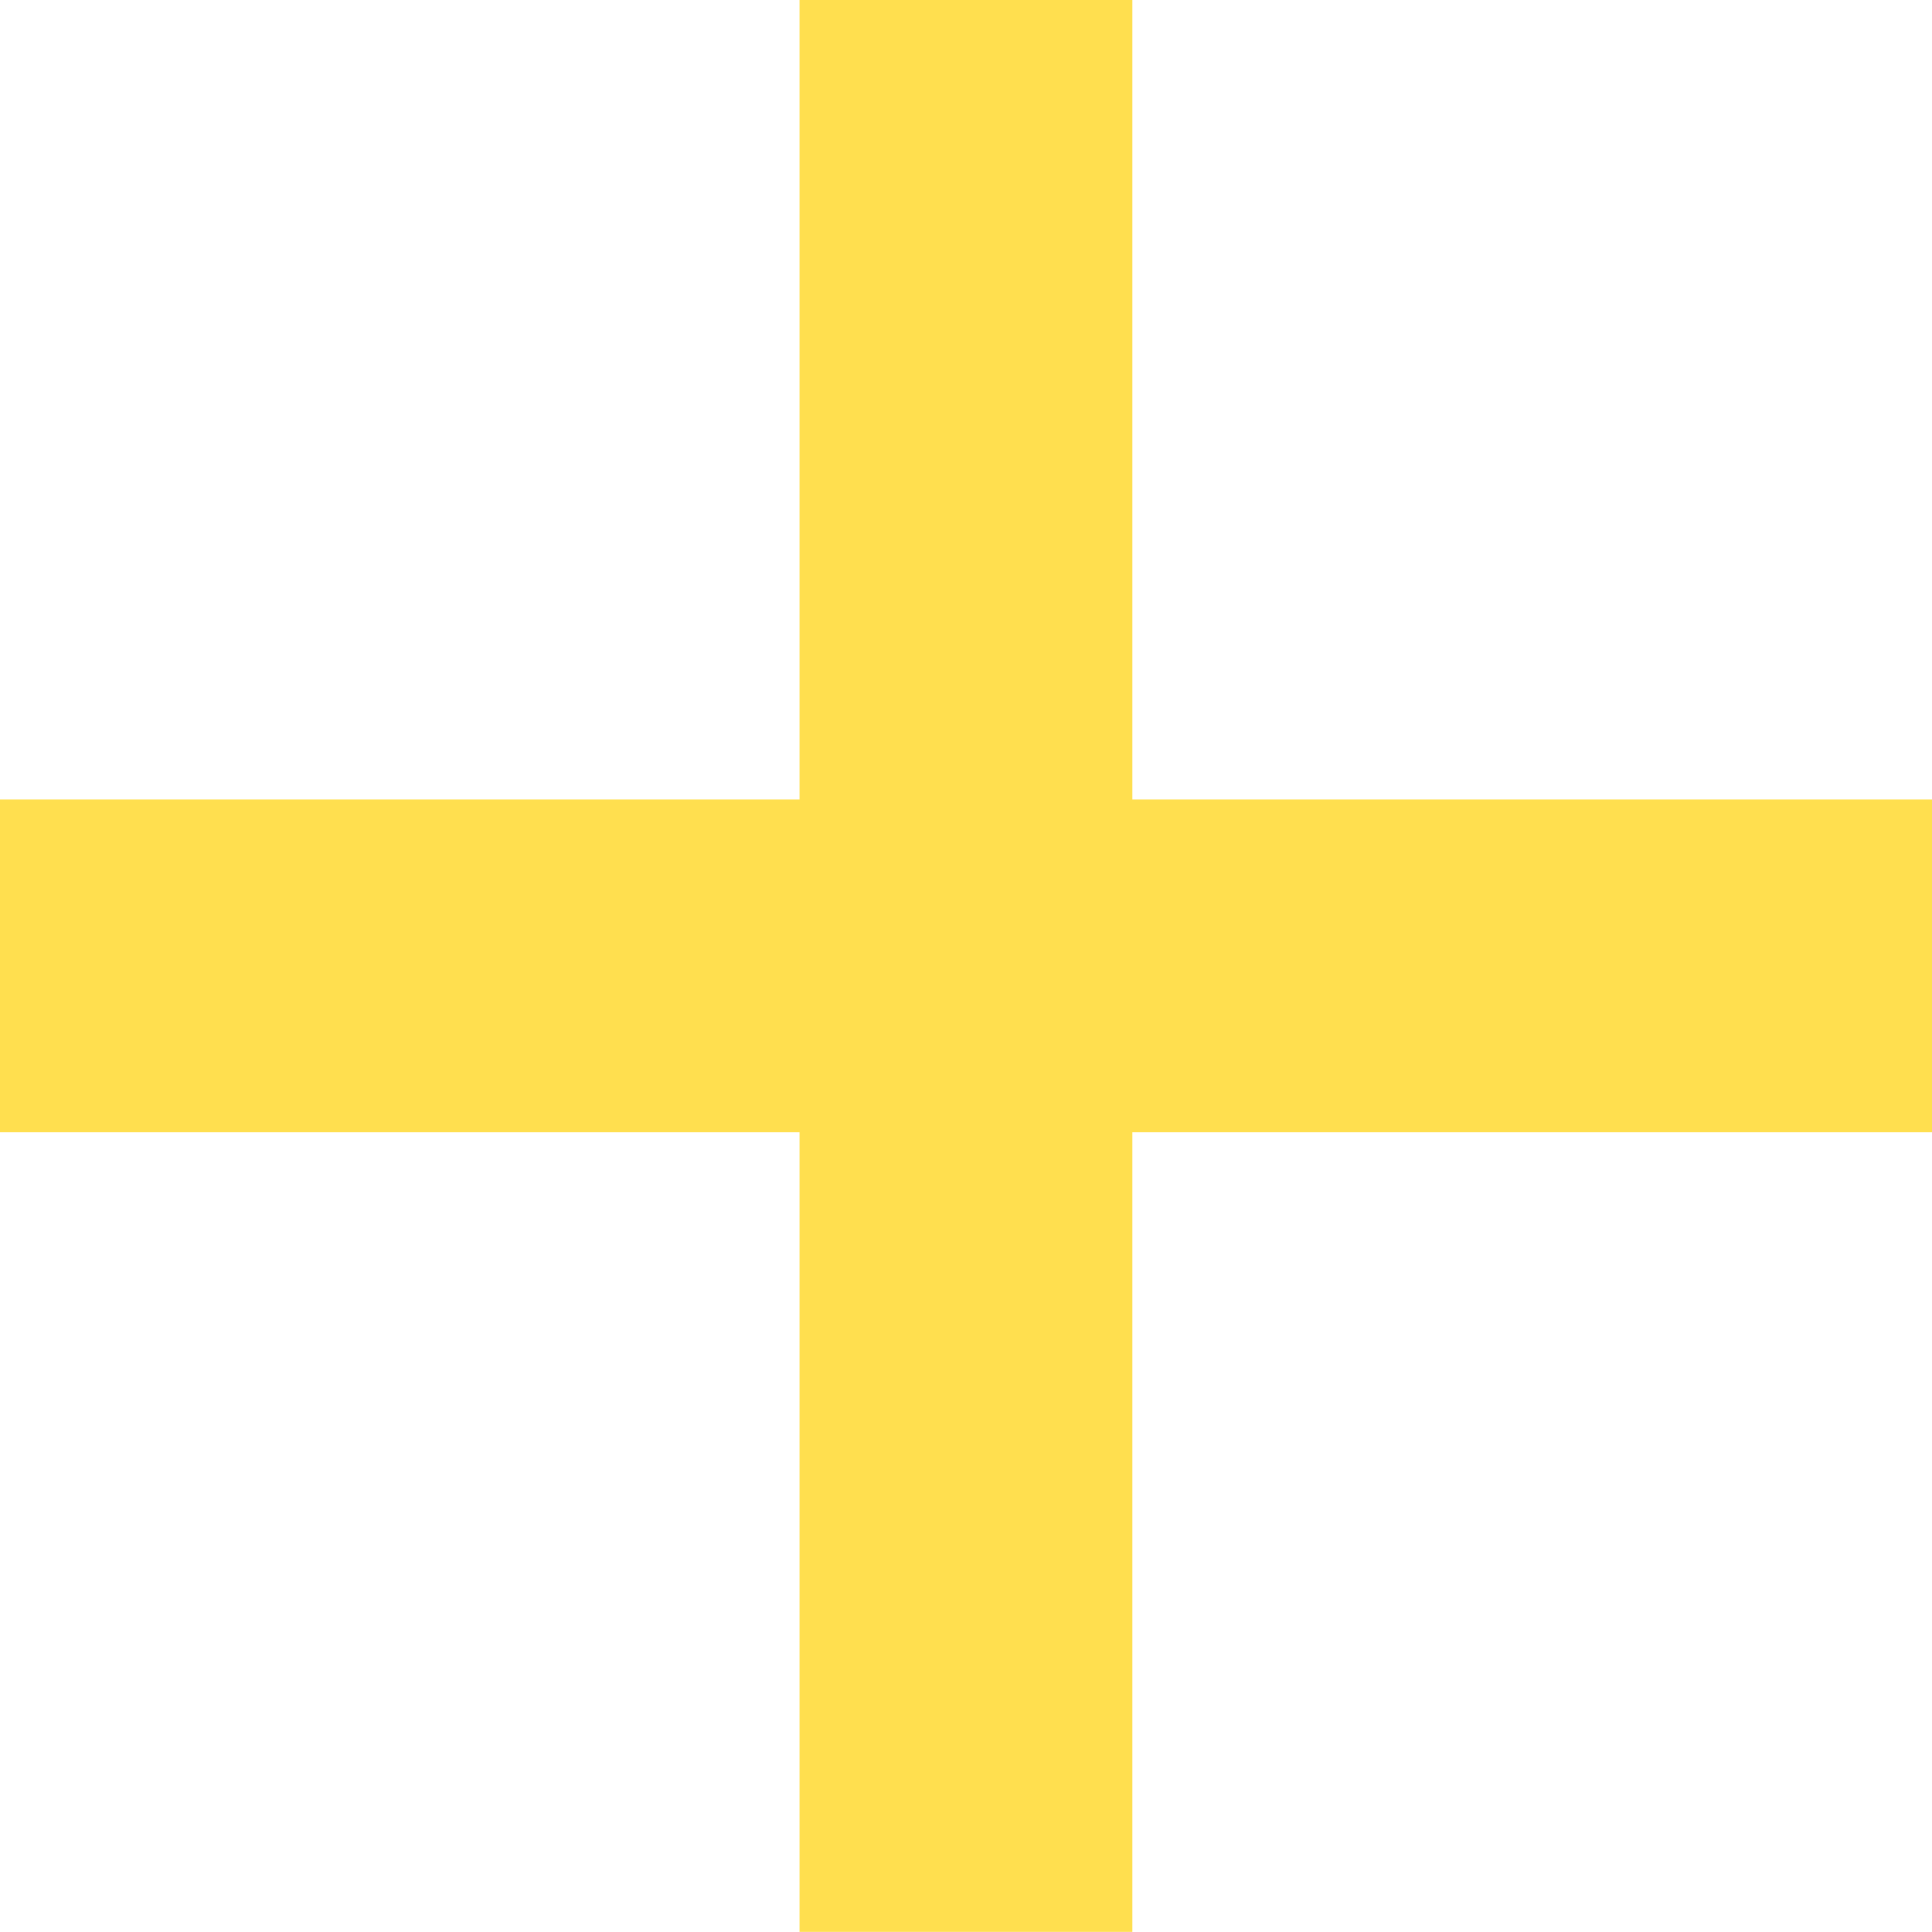 <svg xmlns="http://www.w3.org/2000/svg" width="175.97" height="175.969" viewBox="0 0 175.97 175.969">
<defs>
    <style>
      .cls-1 {
        fill: #ffdf4f;
        fill-rule: evenodd;
      }
    </style>
  </defs>
  <path id="Shape_-_T" data-name="Shape - T" class="cls-1" d="M1935,554.843h-72.83V482.017h-30.32v72.826h-72.82v30.319h72.82V657.99h30.32V585.162H1935V554.843Z" transform="translate(-1759.03 -482.031)"/>
</svg>
